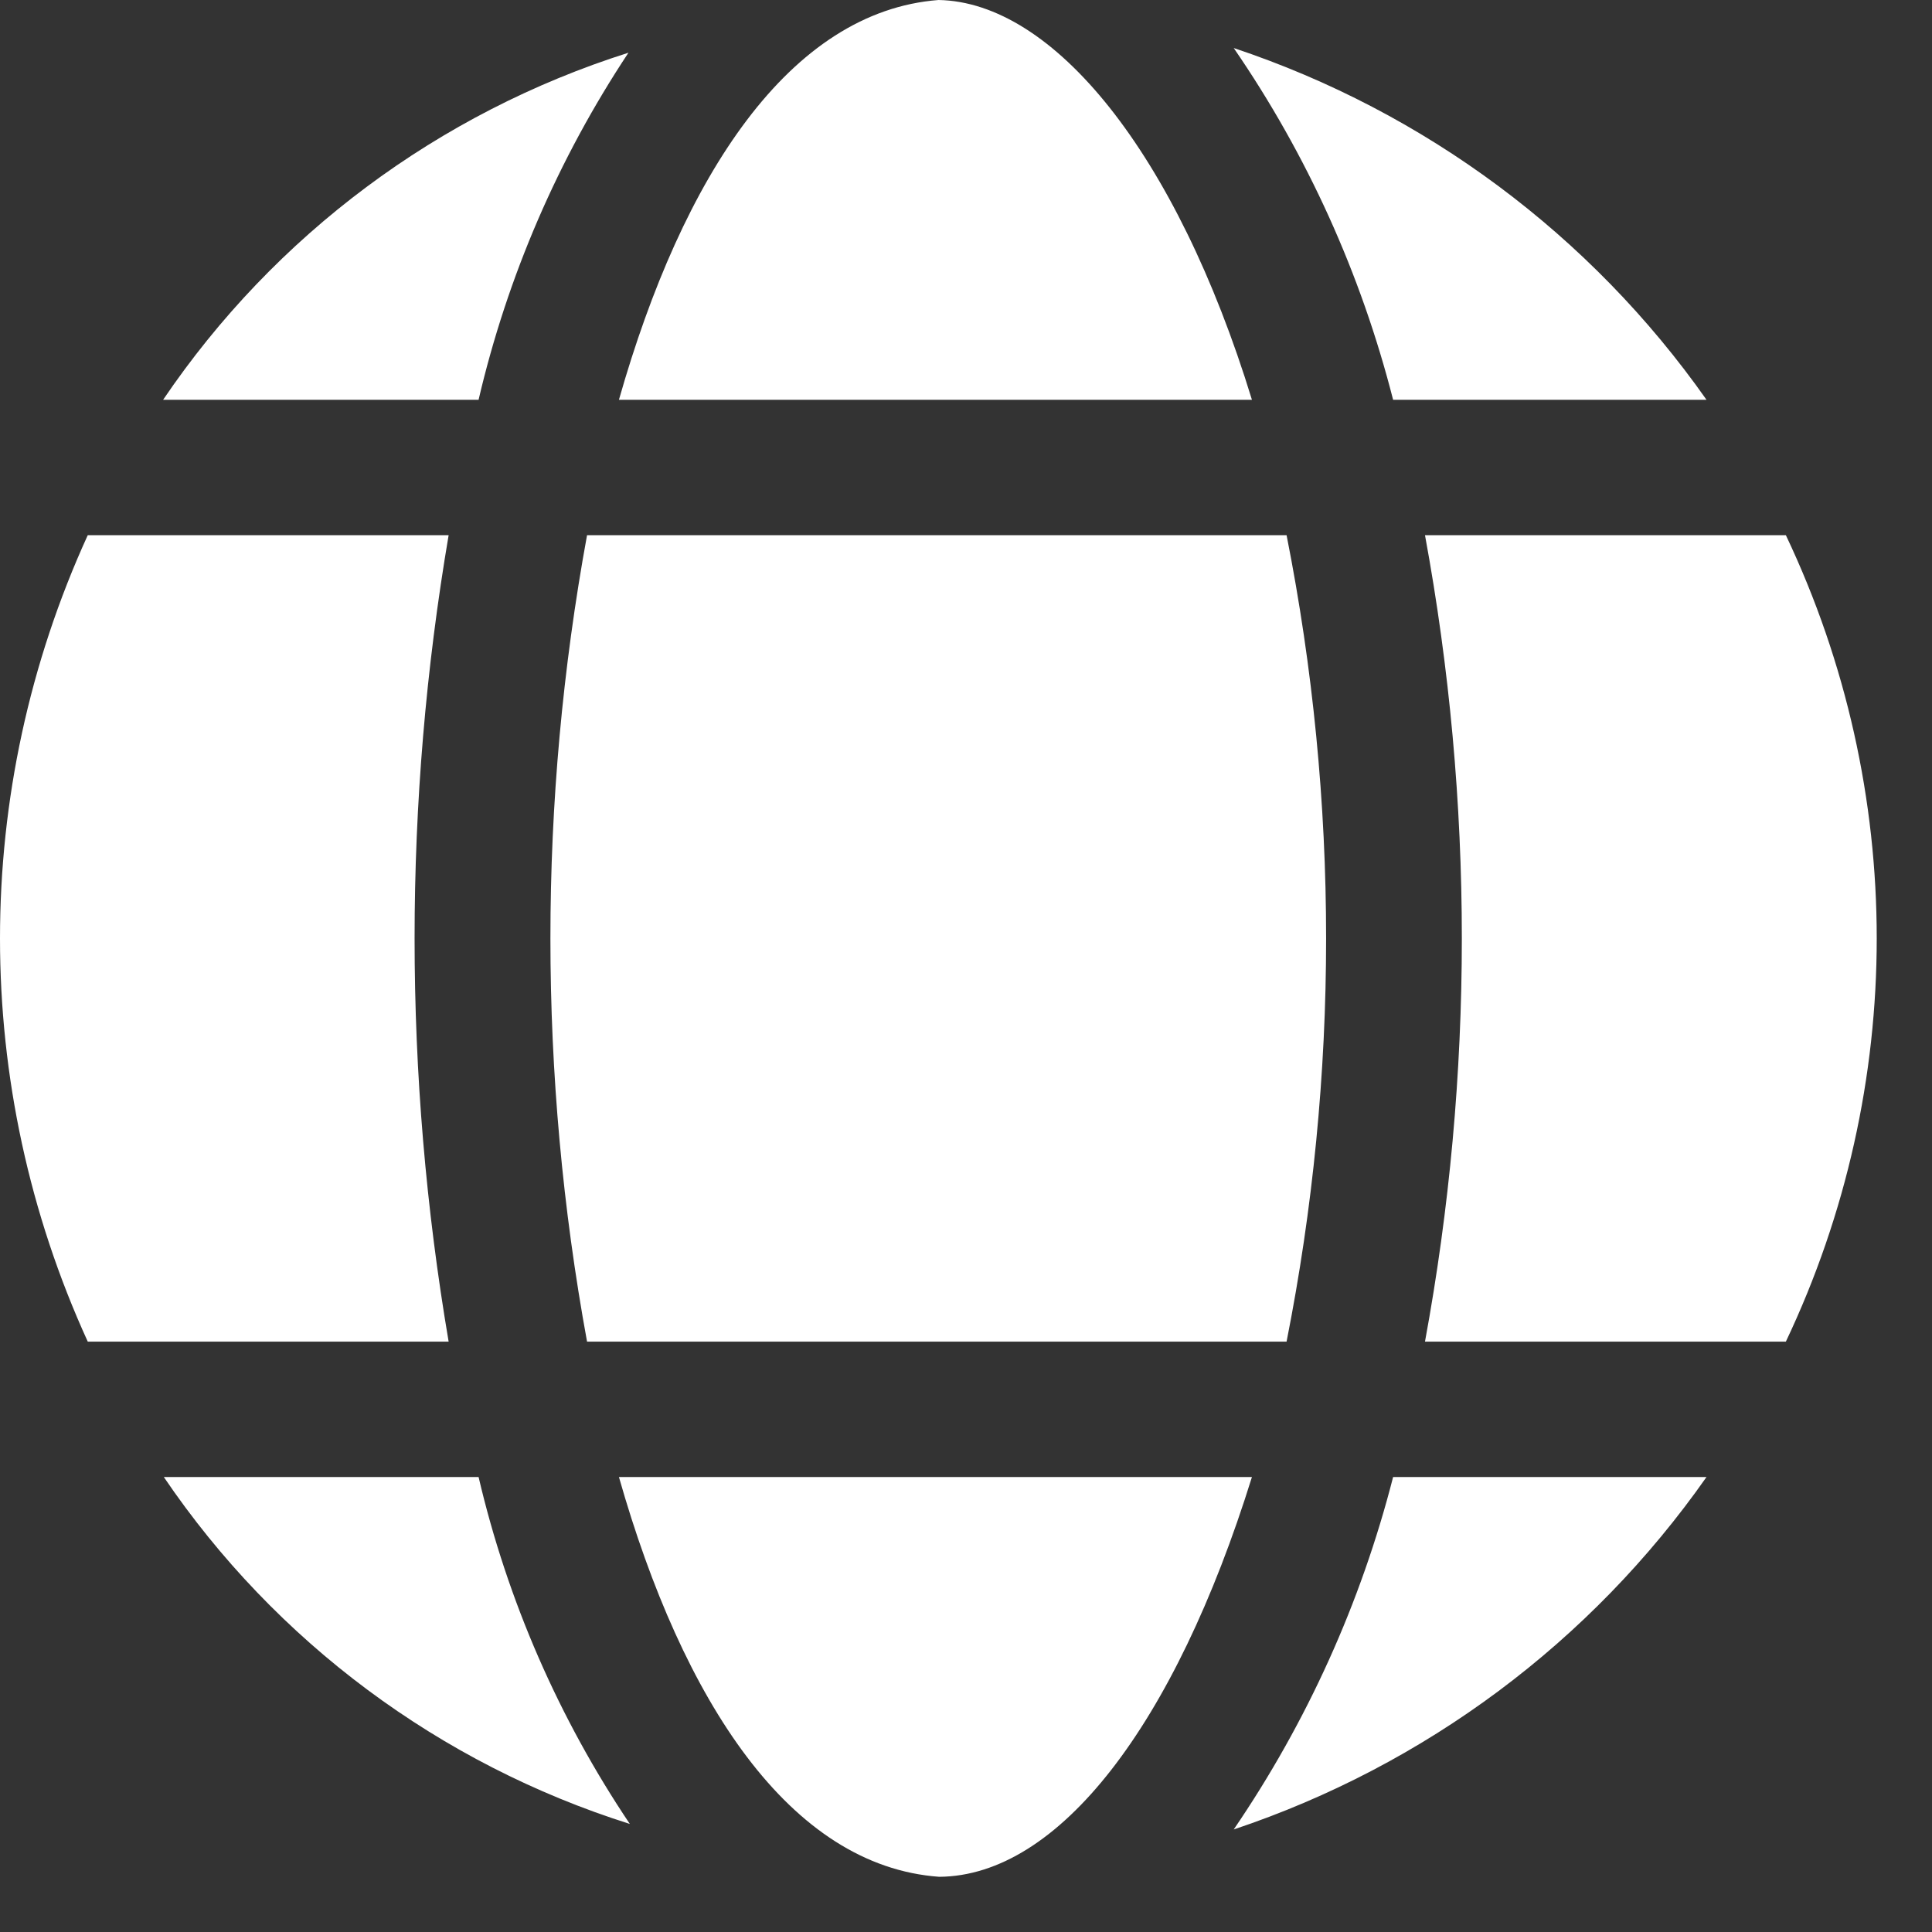 <svg width="14" height="14" viewBox="0 0 14 14" fill="none" xmlns="http://www.w3.org/2000/svg">
<rect x="0" y="0" width="14" height="14" fill="#333333" stroke="none"/>
<path d="M3.468 10.703C3.678 11.6 4.05 12.452 4.564 13.217C3.186 12.782 1.996 11.896 1.187 10.703H3.468ZM8.94 13.257C10.327 12.793 11.528 11.898 12.366 10.703H10.095C9.862 11.614 9.471 12.479 8.94 13.257ZM10.326 3.878C10.682 5.81 10.682 7.79 10.326 9.722H12.941C13.819 7.872 13.819 5.728 12.941 3.878H10.326ZM10.095 2.897H12.366C11.527 1.704 10.326 0.81 8.94 0.348C9.473 1.123 9.863 1.987 10.095 2.897ZM6.801 0C5.724 0.083 4.948 1.27 4.485 2.897H9.072C8.522 1.103 7.632 0.015 6.801 0ZM1.182 2.897H3.468C3.677 2.002 4.045 1.15 4.554 0.382C3.178 0.818 1.99 1.704 1.182 2.897ZM0.636 3.878C-0.212 5.734 -0.212 7.866 0.636 9.722H3.251C2.922 7.788 2.922 5.812 3.251 3.878H0.636ZM6.806 13.6C7.671 13.594 8.512 12.503 9.072 10.703H4.485C4.948 12.33 5.724 13.522 6.806 13.6ZM4.254 3.878C3.9 5.81 3.9 7.79 4.254 9.722H9.323C9.705 7.793 9.705 5.807 9.323 3.878H4.254Z" fill="white"/>
</svg>
